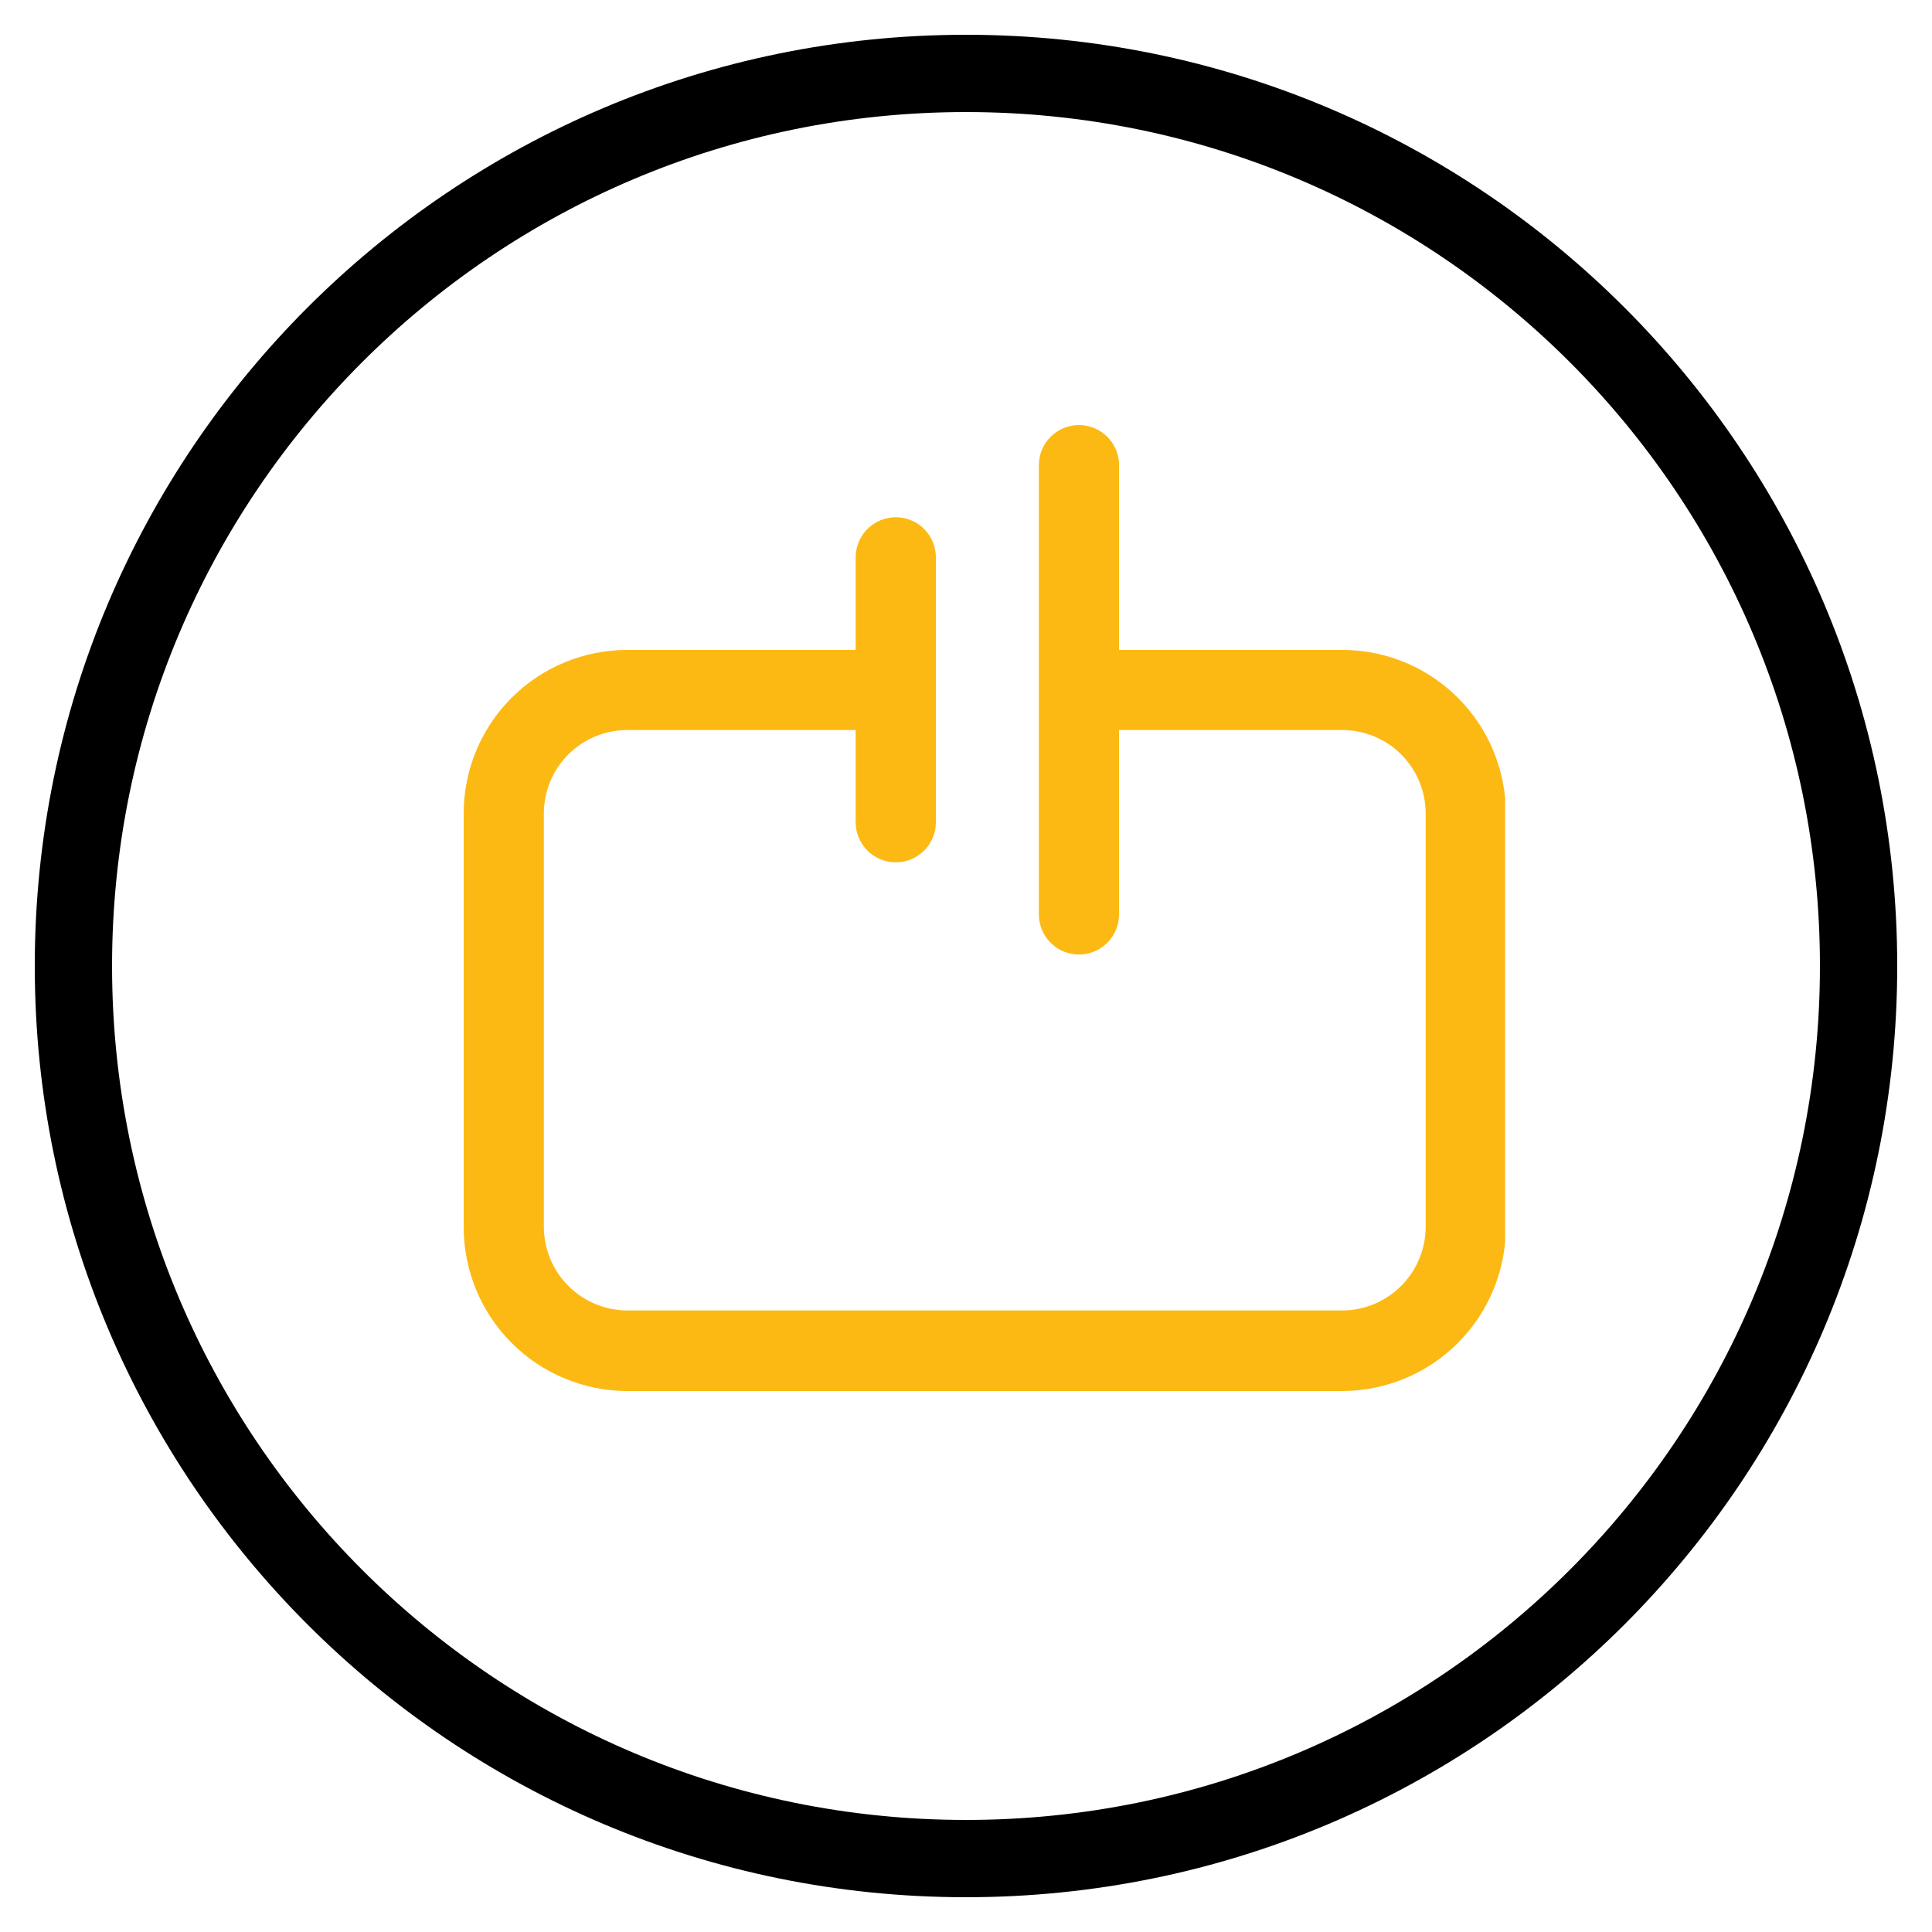 <svg xmlns="http://www.w3.org/2000/svg" fill="none" viewBox="0 0 50 50" height="50" width="50">
<path stroke-linejoin="round" stroke-linecap="round" stroke-miterlimit="10" stroke-width="2" stroke="black" d="M25 48.1C37.758 48.1 48.1 37.758 48.1 25C48.1 12.242 37.758 1.9 25 1.9C12.242 1.9 1.9 12.242 1.9 25C1.9 37.758 12.242 48.1 25 48.1Z"></path>
<g clip-path="url(#clip0_127_4)">
<path fill="#FDB913" d="M34.739 16.82H28.961V12.037C28.961 11.762 28.851 11.498 28.657 11.304C28.462 11.11 28.198 11 27.923 11C27.648 11 27.384 11.11 27.19 11.304C26.995 11.498 26.886 11.762 26.886 12.037V23.666C26.886 23.941 26.995 24.205 27.19 24.399C27.384 24.594 27.648 24.703 27.923 24.703C28.198 24.703 28.462 24.594 28.657 24.399C28.851 24.205 28.961 23.941 28.961 23.666V18.894H34.739C35.311 18.894 35.86 19.122 36.264 19.526C36.669 19.931 36.896 20.48 36.896 21.052V31.747C36.896 32.32 36.669 32.87 36.265 33.276C35.861 33.683 35.312 33.912 34.739 33.915H16.232C15.659 33.912 15.11 33.683 14.706 33.276C14.302 32.87 14.075 32.32 14.075 31.747V21.052C14.075 20.48 14.302 19.931 14.707 19.526C15.111 19.122 15.66 18.894 16.232 18.894H22.145V21.28C22.145 21.555 22.255 21.819 22.449 22.014C22.644 22.208 22.907 22.317 23.183 22.317C23.458 22.317 23.721 22.208 23.916 22.014C24.111 21.819 24.22 21.555 24.22 21.28V14.423C24.22 14.287 24.193 14.152 24.141 14.026C24.089 13.9 24.012 13.786 23.916 13.69C23.82 13.593 23.706 13.517 23.58 13.465C23.454 13.413 23.319 13.386 23.183 13.386C23.046 13.386 22.911 13.413 22.786 13.465C22.66 13.517 22.545 13.593 22.449 13.69C22.353 13.786 22.276 13.9 22.224 14.026C22.172 14.152 22.145 14.287 22.145 14.423V16.82H16.232C15.677 16.82 15.126 16.929 14.613 17.142C14.099 17.354 13.633 17.666 13.24 18.059C12.446 18.853 12 19.929 12 21.052V31.747C11.999 32.304 12.107 32.856 12.319 33.371C12.531 33.887 12.842 34.355 13.235 34.75C13.628 35.145 14.095 35.459 14.61 35.673C15.124 35.888 15.675 35.999 16.232 36H34.739C35.296 35.999 35.847 35.888 36.361 35.673C36.876 35.459 37.343 35.145 37.736 34.75C38.129 34.355 38.44 33.887 38.652 33.371C38.864 32.856 38.972 32.304 38.971 31.747V21.052C38.971 19.929 38.525 18.853 37.731 18.059C36.938 17.265 35.861 16.82 34.739 16.82Z"></path>
</g>
<defs>
<clipPath id="clip0_127_4">
<rect transform="translate(12 11)" fill="white" height="25" width="26.953"></rect>
</clipPath>
</defs>
</svg>

